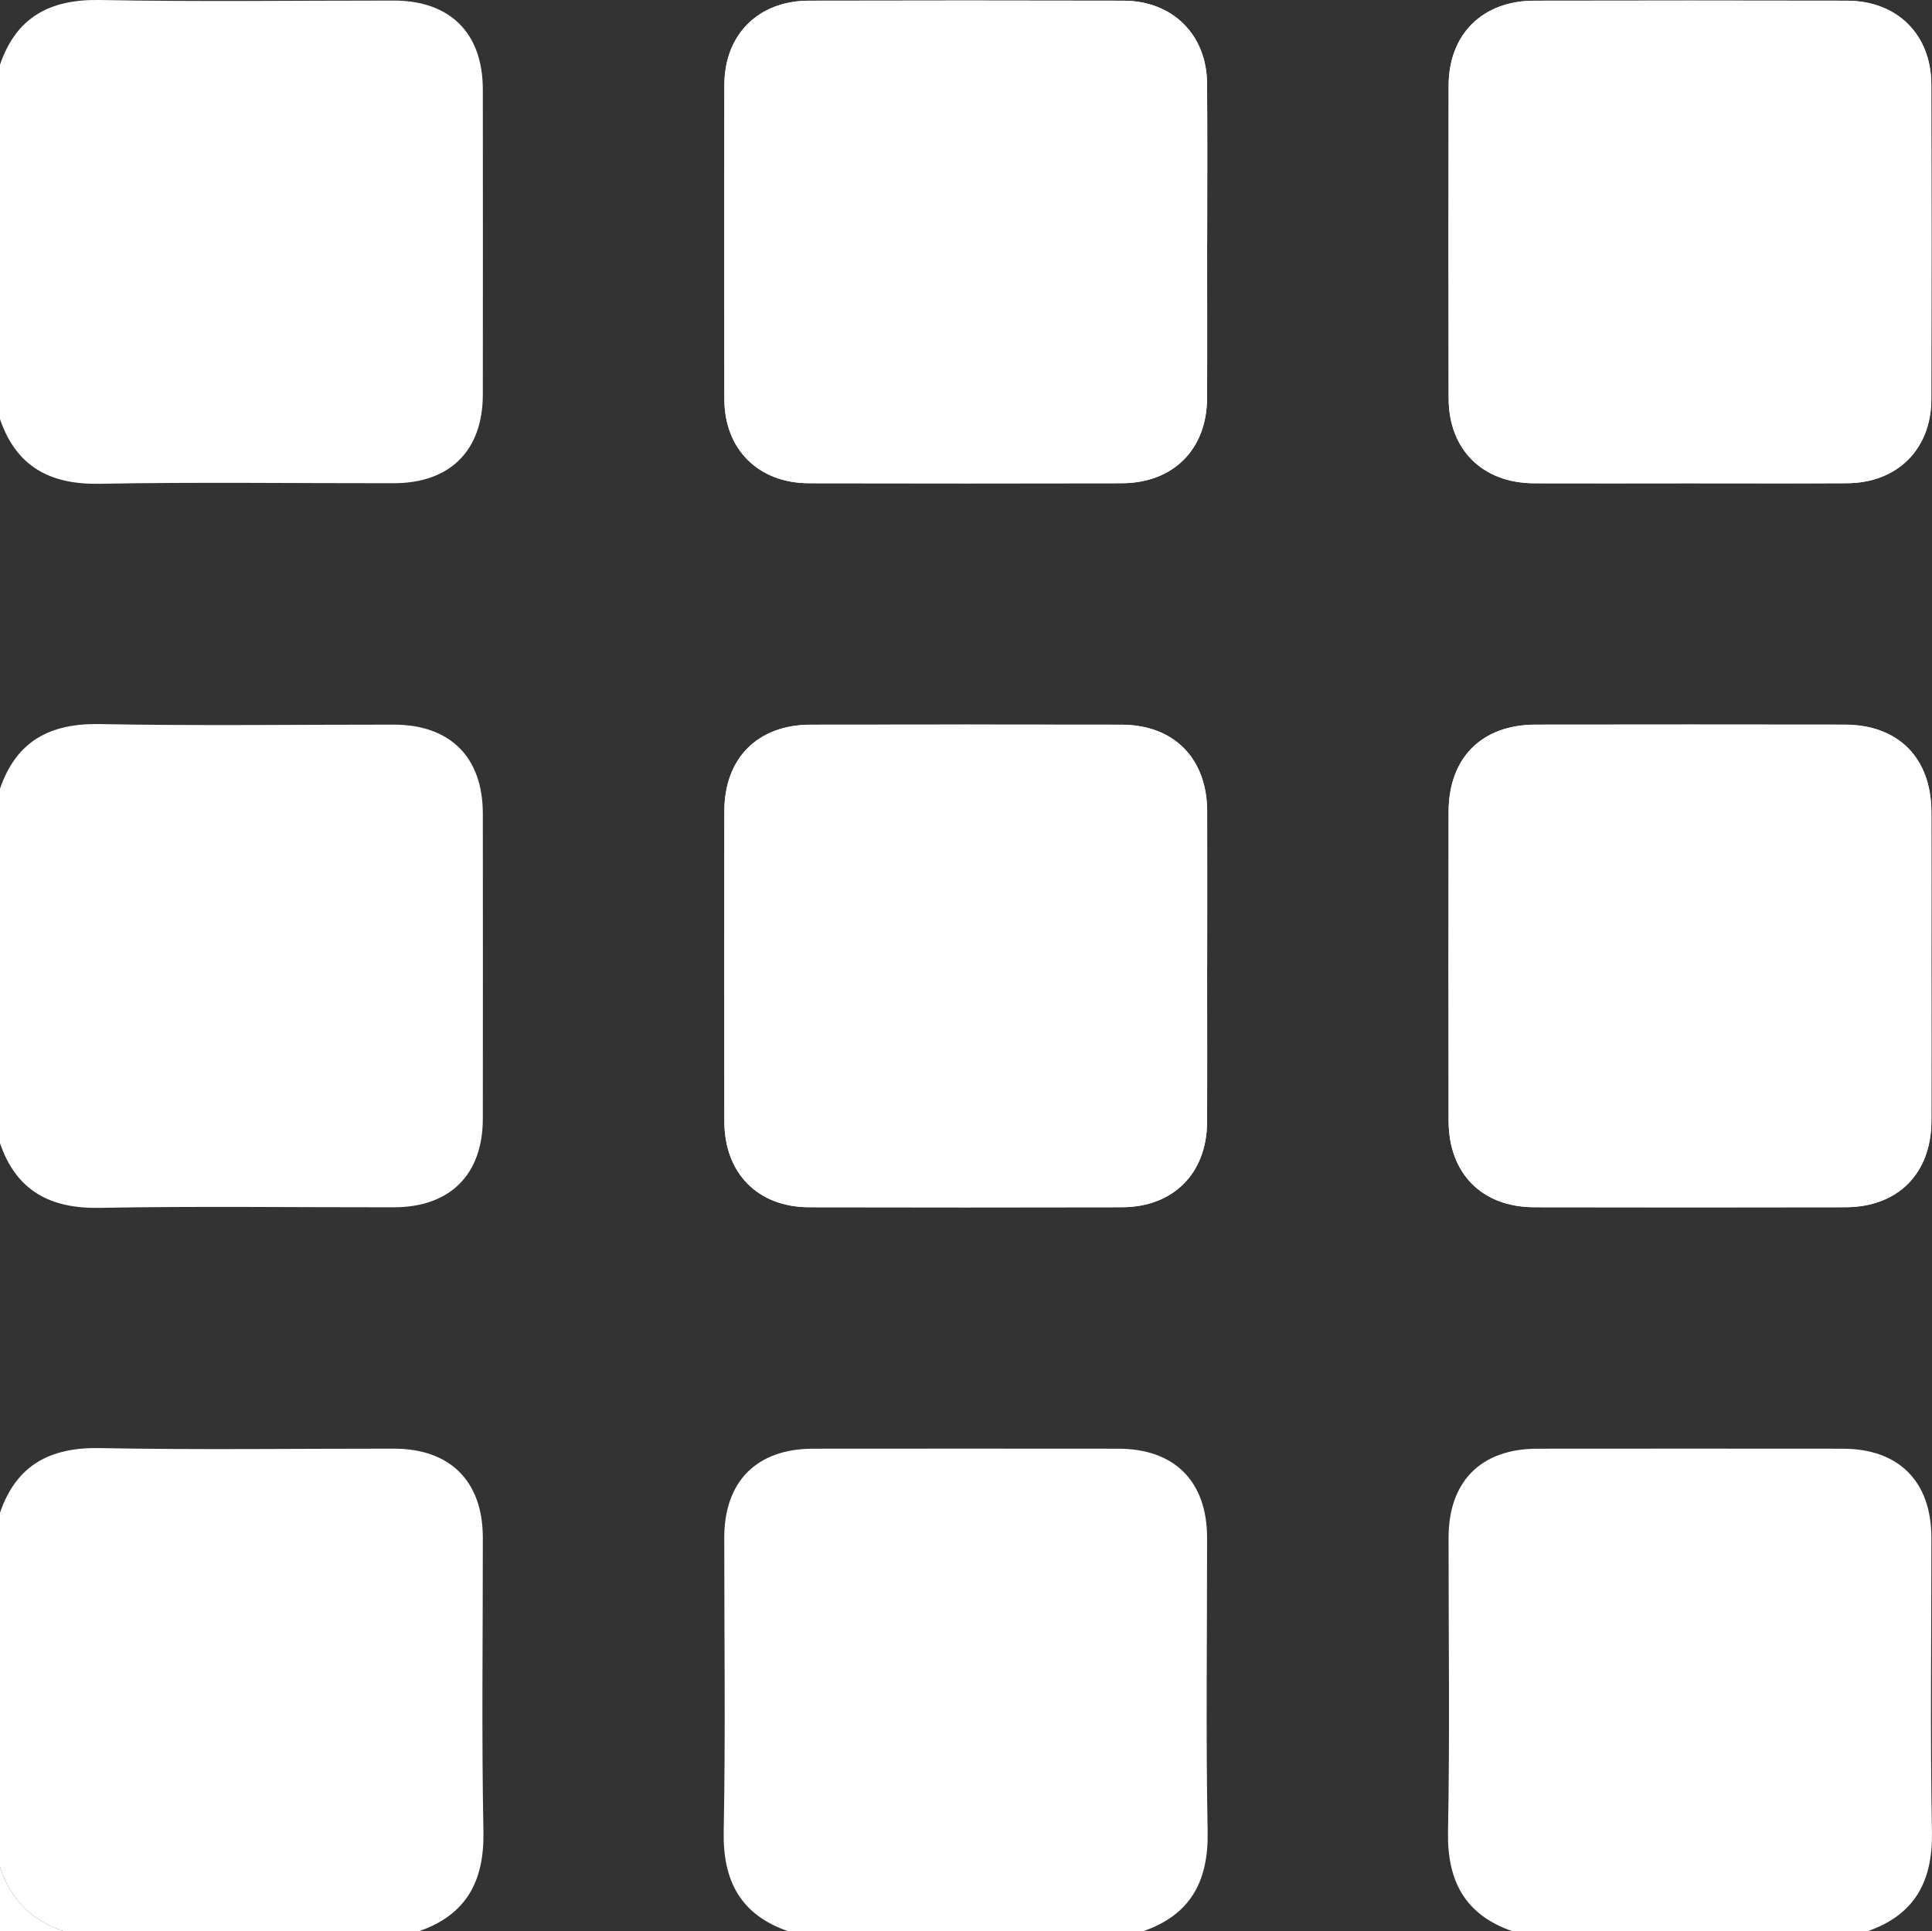 <?xml version="1.0" encoding="UTF-8"?><svg id="Ebene_1" xmlns="http://www.w3.org/2000/svg" viewBox="0 0 383.46 383.37"><rect x="0" y="0" width="383.46" height="383.37" fill="#333333" stroke="none"/><defs><style>.cls-1{fill:#fff;}</style></defs><path class="cls-1" d="m239.59,48.38c0-10.6.06-21.2-.02-31.8-.07-9.69-6.83-16.42-16.57-16.44-20.83-.05-41.66-.05-62.5,0-9.97.02-16.71,6.72-16.73,16.66-.05,20.83-.05,41.65,0,62.48.02,9.92,6.78,16.62,16.75,16.64,20.71.05,41.42.04,62.12,0,10.19-.02,16.88-6.7,16.93-16.86.05-10.23.01-20.45,0-30.68Zm95.55,47.55c10.48,0,20.96.04,31.44-.01,9.97-.05,16.73-6.73,16.75-16.65.05-20.83.05-41.65,0-62.48-.03-9.93-6.77-16.63-16.74-16.65-20.71-.05-41.42-.04-62.12,0-10.22.02-16.92,6.66-16.94,16.83-.04,20.7-.04,41.41,0,62.11.02,10.16,6.72,16.81,16.93,16.85,10.23.04,20.46,0,30.69,0Zm-95.55,96.14c0-10.35.03-20.7,0-31.05-.03-10.48-6.61-17.15-16.99-17.16-20.58-.04-41.17-.03-61.75,0-10.44.02-17.06,6.64-17.08,17.07-.03,20.58-.03,41.16,0,61.73.02,10.23,6.65,16.96,16.79,16.98,20.71.05,41.42.04,62.12,0,10.17-.02,16.85-6.72,16.89-16.89.05-10.23.01-20.45.01-30.68Zm143.75-.58c0-10.1.02-20.2,0-30.31-.03-10.71-6.56-17.32-17.2-17.33-20.46-.03-40.92-.03-61.37,0-10.67.01-17.23,6.59-17.25,17.28-.03,20.45-.03,40.91,0,61.36.01,10.46,6.61,17.13,17,17.15,20.58.04,41.17.04,61.75,0,10.41-.02,17.03-6.67,17.07-17.1.04-10.35,0-20.7,0-31.05Z"/><path class="cls-1" d="m0,12.84C3.24,3.37,9.94-.18,19.8,0c19.44.37,38.9.1,58.35.11,11.19,0,17.66,6.45,17.68,17.6.02,20.2.02,40.39,0,60.59,0,11.14-6.5,17.61-17.67,17.62-19.45.02-38.91-.25-58.35.11-9.86.19-16.56-3.37-19.81-12.83V12.84Z"/><path class="cls-1" d="m0,156.56c3.24-9.47,9.94-13.02,19.8-12.83,19.44.37,38.9.1,58.35.11,11.19,0,17.66,6.45,17.68,17.6.02,20.2.02,40.39,0,60.59,0,11.14-6.5,17.61-17.67,17.62-19.45.02-38.91-.25-58.35.11-9.86.19-16.56-3.37-19.81-12.83v-70.36Z"/><path class="cls-1" d="m0,300.28c3.24-9.47,9.95-13.02,19.81-12.83,19.45.37,38.91.1,58.37.11,11.17,0,17.64,6.47,17.65,17.64.02,19.45-.26,38.91.12,58.36.19,9.87-3.39,16.55-12.84,19.81H12.73c-6.4-2.09-10.65-6.32-12.73-12.73v-70.36Z"/><path class="cls-1" d="m156.48,383.37c-9.45-3.25-13.03-9.94-12.84-19.8.37-19.44.1-38.89.11-58.34,0-11.19,6.45-17.65,17.61-17.66,20.2-.02,40.4-.02,60.6,0,11.15,0,17.61,6.48,17.62,17.66.02,19.45-.26,38.9.11,58.34.19,9.86-3.4,16.54-12.84,19.8h-70.38Z"/><path class="cls-1" d="m300.24,383.37c-9.45-3.25-13.03-9.94-12.84-19.8.37-19.44.1-38.89.11-58.34,0-11.19,6.45-17.65,17.61-17.66,20.2-.02,40.4-.02,60.6,0,11.15,0,17.61,6.48,17.62,17.66.02,19.45-.26,38.9.11,58.34.19,9.86-3.4,16.54-12.84,19.8h-70.38Z"/><path class="cls-1" d="m0,370.64c2.08,6.4,6.33,10.64,12.73,12.73H0v-12.73Z"/><path class="cls-1" d="m239.59,48.38c0,10.23.04,20.45-.01,30.68-.05,10.16-6.74,16.84-16.93,16.86-20.71.04-41.42.05-62.12,0-9.98-.02-16.73-6.72-16.75-16.64-.05-20.83-.05-41.65,0-62.48.02-9.94,6.76-16.64,16.73-16.66,20.83-.05,41.66-.05,62.5,0,9.74.03,16.5,6.75,16.57,16.44.08,10.6.02,21.2.02,31.8Z"/><path class="cls-1" d="m335.14,95.93c-10.23,0-20.46.04-30.69,0-10.21-.04-16.91-6.69-16.93-16.85-.04-20.7-.04-41.41,0-62.11.02-10.17,6.72-16.81,16.94-16.83,20.71-.04,41.42-.04,62.12,0,9.97.02,16.72,6.72,16.74,16.65.05,20.83.05,41.65,0,62.48-.03,9.92-6.79,16.6-16.75,16.65-10.48.05-20.96.01-31.44.01Z"/><path class="cls-1" d="m239.59,192.06c0,10.23.04,20.45-.01,30.68-.05,10.17-6.72,16.87-16.89,16.89-20.71.04-41.42.05-62.12,0-10.15-.02-16.78-6.75-16.79-16.98-.04-20.58-.03-41.16,0-61.73.02-10.44,6.64-17.06,17.08-17.07,20.58-.03,41.17-.03,61.75,0,10.38.02,16.96,6.69,16.99,17.16.03,10.35,0,20.7,0,31.05Z"/><path class="cls-1" d="m383.34,191.48c0,10.35.03,20.7,0,31.05-.04,10.43-6.65,17.08-17.07,17.1-20.58.04-41.17.04-61.75,0-10.39-.02-16.99-6.69-17-17.15-.03-20.45-.03-40.91,0-61.36.01-10.69,6.57-17.27,17.25-17.28,20.46-.03,40.92-.03,61.37,0,10.63.01,17.17,6.62,17.2,17.33.03,10.1,0,20.2,0,30.31Z"/></svg>